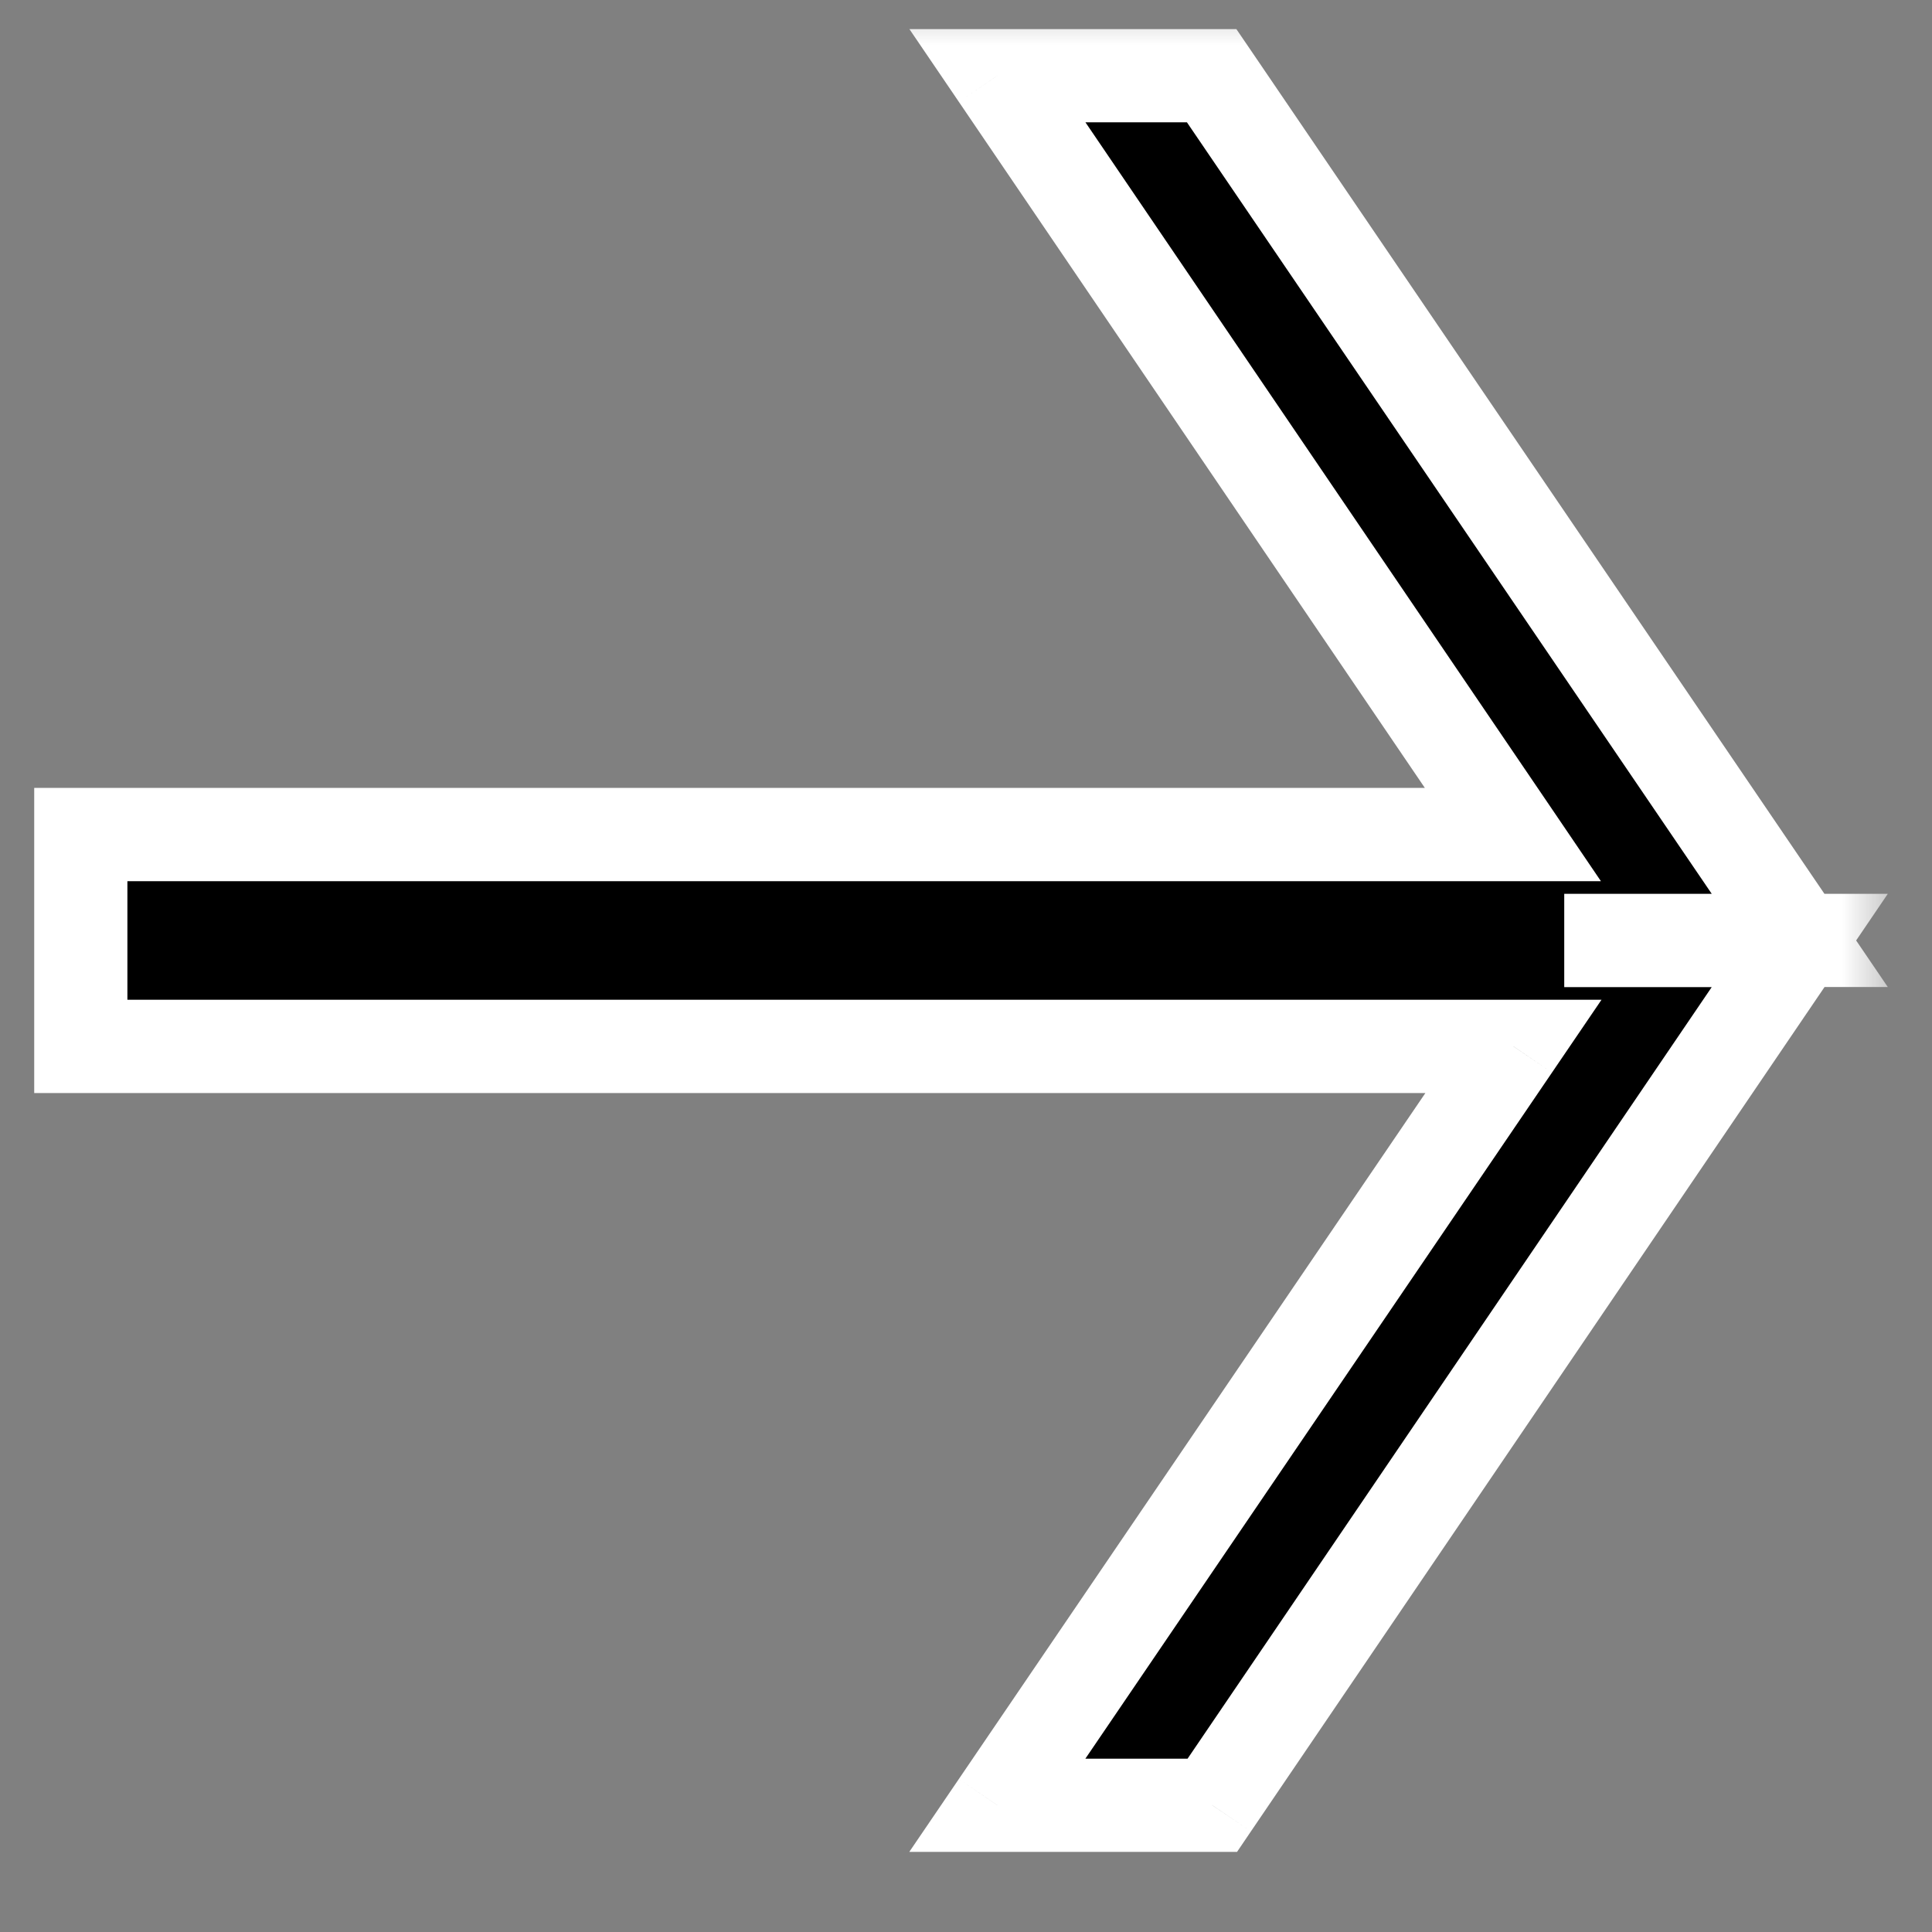 <svg width="17" height="17" viewBox="0 0 17 17" fill="none" xmlns="http://www.w3.org/2000/svg">
<rect x="0" y="0" width="17" height="17" fill="#808080" stroke="none"/>
<mask id="path-1-outside-1" maskUnits="userSpaceOnUse" x="-0.289" y="-0.115" width="17" height="17" fill="black">
<rect fill="white" x="-0.289" y="-0.115" width="17" height="17"/>
<path fill-rule="evenodd" clip-rule="evenodd" d="M14.174 8.275V8.275H15.836L10.667 15.885H8.776L13.317 9.207H0.711V7.343H13.312L8.776 0.666H10.662L15.836 8.275H14.174Z"/>
</mask>
<path fill-rule="evenodd" clip-rule="evenodd" d="M14.174 8.275V8.275H15.836L10.667 15.885H8.776L13.317 9.207H0.711V7.343H13.312L8.776 0.666H10.662L15.836 8.275H14.174Z" fill="black"/>
<path d="M14.174 8.275V8.686H13.764V8.275H14.174ZM14.174 8.275H13.764V7.865H14.174V8.275ZM15.836 8.275V7.865H16.611L16.176 8.506L15.836 8.275ZM10.667 15.885L11.007 16.115L10.885 16.295H10.667V15.885ZM8.776 15.885V16.295H8.001L8.437 15.654L8.776 15.885ZM13.317 9.207V8.797H14.092L13.656 9.438L13.317 9.207ZM0.711 9.207V9.618H0.301V9.207H0.711ZM0.711 7.343H0.301V6.933H0.711V7.343ZM13.312 7.343L13.652 7.113L14.087 7.754H13.312V7.343ZM8.776 0.666L8.437 0.896L8.002 0.256H8.776V0.666ZM10.662 0.666V0.256H10.879L11.001 0.435L10.662 0.666ZM15.836 8.275L16.176 8.045L16.611 8.685H15.836V8.275ZM13.764 8.275V8.275H14.584V8.275H13.764ZM15.836 8.686H14.174V7.865H15.836V8.686ZM10.328 15.654L15.497 8.045L16.176 8.506L11.007 16.115L10.328 15.654ZM8.776 15.475H10.667V16.295H8.776V15.475ZM13.656 9.438L9.115 16.115L8.437 15.654L12.978 8.977L13.656 9.438ZM0.711 8.797H13.317V9.618H0.711V8.797ZM1.121 7.343V9.207H0.301V7.343H1.121ZM13.312 7.754H0.711V6.933H13.312V7.754ZM12.973 7.574L8.437 0.896L9.116 0.436L13.652 7.113L12.973 7.574ZM8.776 0.256H10.662V1.076H8.776V0.256ZM11.001 0.435L16.176 8.045L15.498 8.506L10.322 0.897L11.001 0.435ZM15.836 8.685H14.174V7.865H15.836V8.685Z" fill="white" mask="url(#path-1-outside-1)"/>
</svg>
